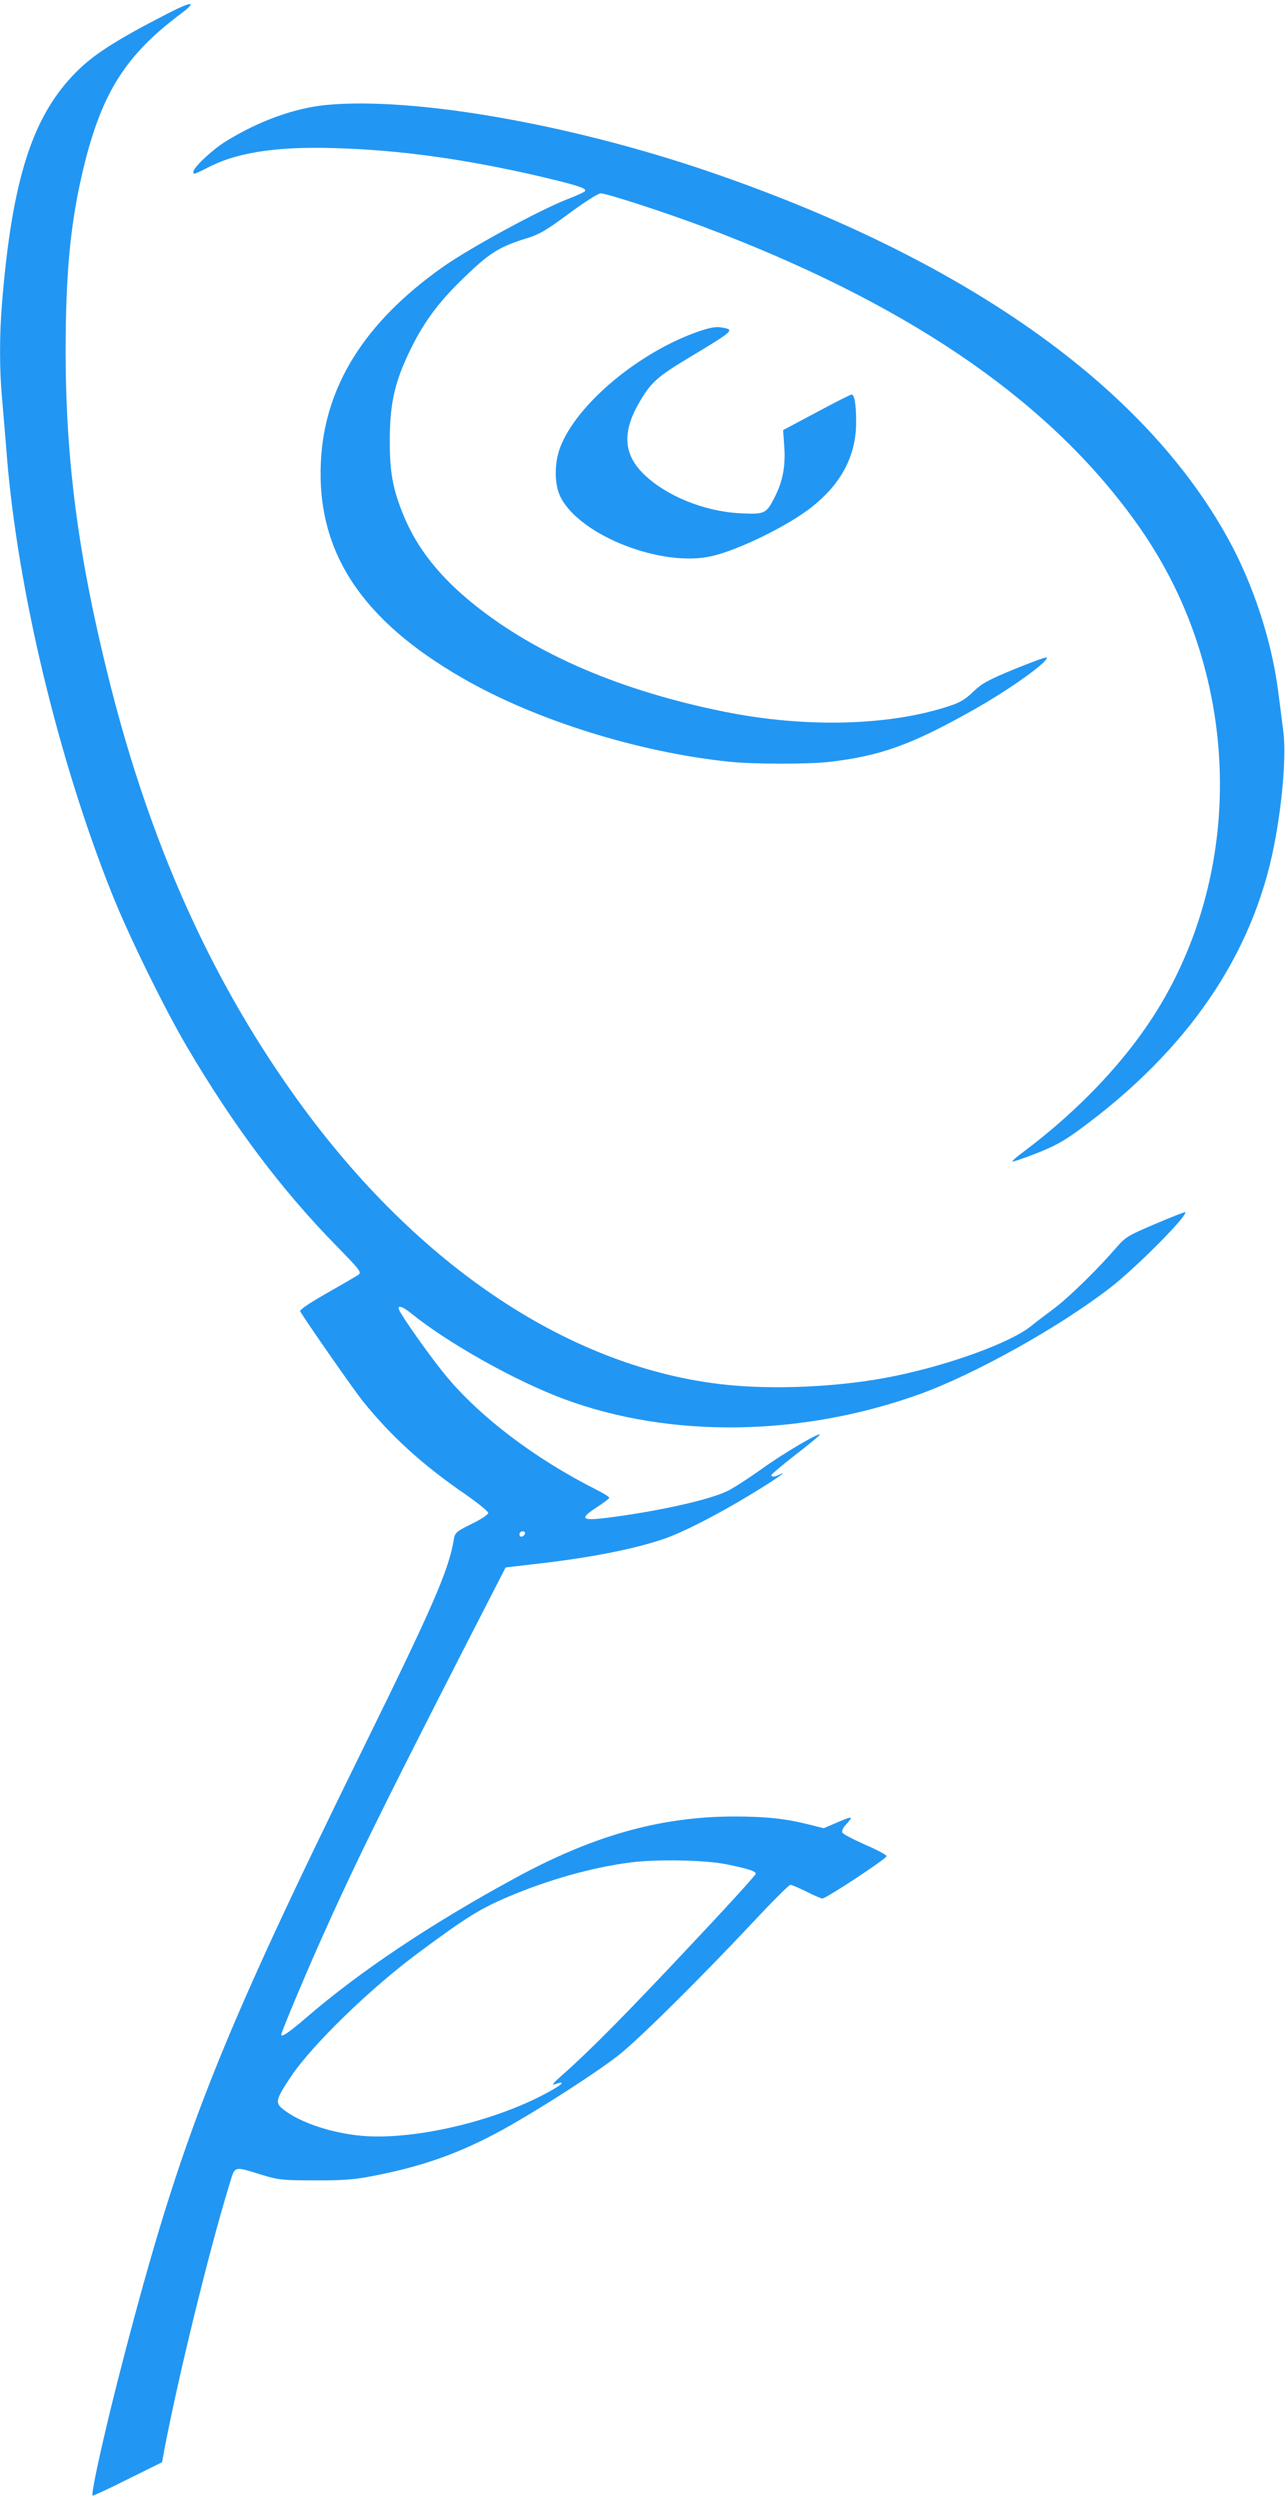 <?xml version="1.0" standalone="no"?>
<!DOCTYPE svg PUBLIC "-//W3C//DTD SVG 20010904//EN"
 "http://www.w3.org/TR/2001/REC-SVG-20010904/DTD/svg10.dtd">
<svg version="1.0" xmlns="http://www.w3.org/2000/svg"
 width="658pt" height="1280pt" viewBox="0 0 658 1280"
 preserveAspectRatio="xMidYMid meet">
<g transform="translate(0,1280) scale(0.1,-0.1)"
fill="#2196f3" stroke="none">
<path d="M865 12734 c-269 -138 -385 -212 -476 -304 -224 -226 -327 -549 -379
-1185 -13 -162 -13 -336 0 -479 5 -61 17 -196 25 -301 56 -687 263 -1550 536
-2235 85 -215 271 -594 389 -794 237 -402 480 -726 763 -1015 122 -125 129
-134 112 -148 -11 -7 -84 -50 -162 -94 -91 -52 -140 -85 -136 -93 31 -52 277
-406 322 -461 144 -179 308 -328 529 -479 61 -43 112 -84 112 -92 0 -8 -37
-33 -85 -56 -79 -39 -85 -45 -91 -78 -25 -156 -105 -340 -459 -1060 -749
-1523 -937 -1998 -1233 -3135 -90 -343 -168 -692 -158 -702 2 -2 83 35 180 84
l176 87 10 56 c74 389 229 1019 331 1354 35 113 18 107 174 60 83 -25 105 -27
265 -27 127 -1 201 4 270 17 274 50 471 120 695 243 197 109 512 313 610 395
116 97 413 392 670 666 99 106 185 192 192 192 8 0 45 -16 83 -35 38 -19 75
-35 81 -35 19 0 329 204 329 217 0 6 -50 33 -111 59 -61 27 -114 55 -116 62
-3 7 3 23 14 35 48 53 44 53 -60 8 l-49 -21 -76 19 c-119 30 -220 41 -385 41
-379 -1 -725 -99 -1128 -320 -431 -235 -787 -474 -1060 -709 -88 -76 -129
-104 -129 -88 0 12 122 303 193 462 181 406 313 674 761 1550 l195 380 146 17
c284 32 507 76 661 128 97 33 263 117 442 225 123 74 206 131 155 106 -26 -13
-43 -14 -43 -3 0 4 54 50 121 102 66 51 123 98 126 103 15 24 -184 -92 -297
-174 -69 -49 -149 -101 -178 -114 -97 -46 -361 -104 -615 -136 -130 -16 -141
-5 -53 53 36 23 66 46 66 50 0 4 -28 22 -62 39 -320 161 -603 376 -780 592
-83 102 -221 298 -235 332 -9 25 18 17 61 -18 193 -156 538 -349 790 -442 541
-199 1206 -190 1809 25 285 102 721 345 983 548 132 102 399 371 383 386 -2 2
-71 -25 -153 -60 -137 -58 -153 -68 -195 -116 -96 -112 -249 -262 -326 -319
-44 -33 -96 -72 -115 -88 -106 -85 -412 -197 -699 -256 -274 -57 -632 -73
-896 -41 -797 96 -1580 631 -2191 1496 -423 598 -725 1277 -930 2087 -161 638
-227 1133 -228 1698 0 427 27 689 99 975 92 363 214 552 489 758 88 66 62 68
-59 6z m1823 -7786 c-6 -18 -28 -21 -28 -4 0 9 7 16 16 16 9 0 14 -5 12 -12z
m1028 -1692 c114 -23 154 -36 154 -49 0 -7 -152 -174 -339 -372 -329 -351
-518 -541 -651 -658 -50 -44 -58 -55 -36 -47 41 15 43 6 4 -18 -256 -155 -681
-264 -967 -249 -164 9 -347 68 -435 141 -38 31 -33 50 45 166 108 161 405 450
654 634 240 178 313 224 460 286 205 87 430 150 626 175 135 17 378 12 485 -9z"/>
<path d="M1675 12263 c-164 -15 -350 -82 -519 -187 -70 -43 -166 -134 -166
-156 0 -15 3 -14 82 26 159 80 376 109 713 93 327 -14 672 -67 1050 -159 139
-34 172 -47 159 -60 -5 -5 -45 -23 -89 -40 -148 -58 -500 -250 -639 -348 -400
-283 -605 -611 -623 -998 -22 -461 210 -811 731 -1109 371 -213 897 -377 1361
-425 124 -13 403 -13 510 -1 264 31 420 87 735 264 188 105 396 254 379 271
-3 3 -77 -24 -165 -60 -136 -56 -166 -73 -209 -114 -35 -35 -68 -56 -110 -70
-307 -106 -744 -119 -1165 -34 -527 106 -962 292 -1281 548 -177 142 -293 288
-362 456 -57 139 -72 223 -71 395 1 185 27 295 108 460 71 144 150 249 288
379 119 114 169 144 308 187 62 19 98 40 214 126 81 60 149 103 162 103 31 0
332 -98 529 -172 1020 -385 1729 -862 2181 -1470 142 -190 249 -389 324 -599
229 -638 168 -1345 -164 -1907 -159 -269 -408 -537 -709 -762 -32 -23 -56 -45
-53 -47 2 -2 57 16 122 42 91 35 140 62 218 119 556 406 892 897 1001 1462 43
221 62 463 46 583 -6 47 -18 138 -26 202 -34 263 -129 551 -258 784 -433 784
-1353 1432 -2667 1880 -709 241 -1499 379 -1945 338z"/>
<path d="M3580 11104 c-306 -105 -626 -372 -711 -593 -31 -80 -31 -190 0 -253
97 -200 525 -367 781 -304 141 34 388 156 508 251 150 119 225 261 226 430 0
95 -8 145 -24 145 -5 0 -86 -41 -179 -91 l-171 -91 6 -86 c7 -98 -8 -178 -50
-259 -42 -83 -50 -87 -174 -81 -186 9 -384 90 -498 203 -101 100 -108 213 -22
362 59 103 93 134 253 230 241 145 240 145 165 157 -24 4 -58 -2 -110 -20z"/>
</g>
</svg>
